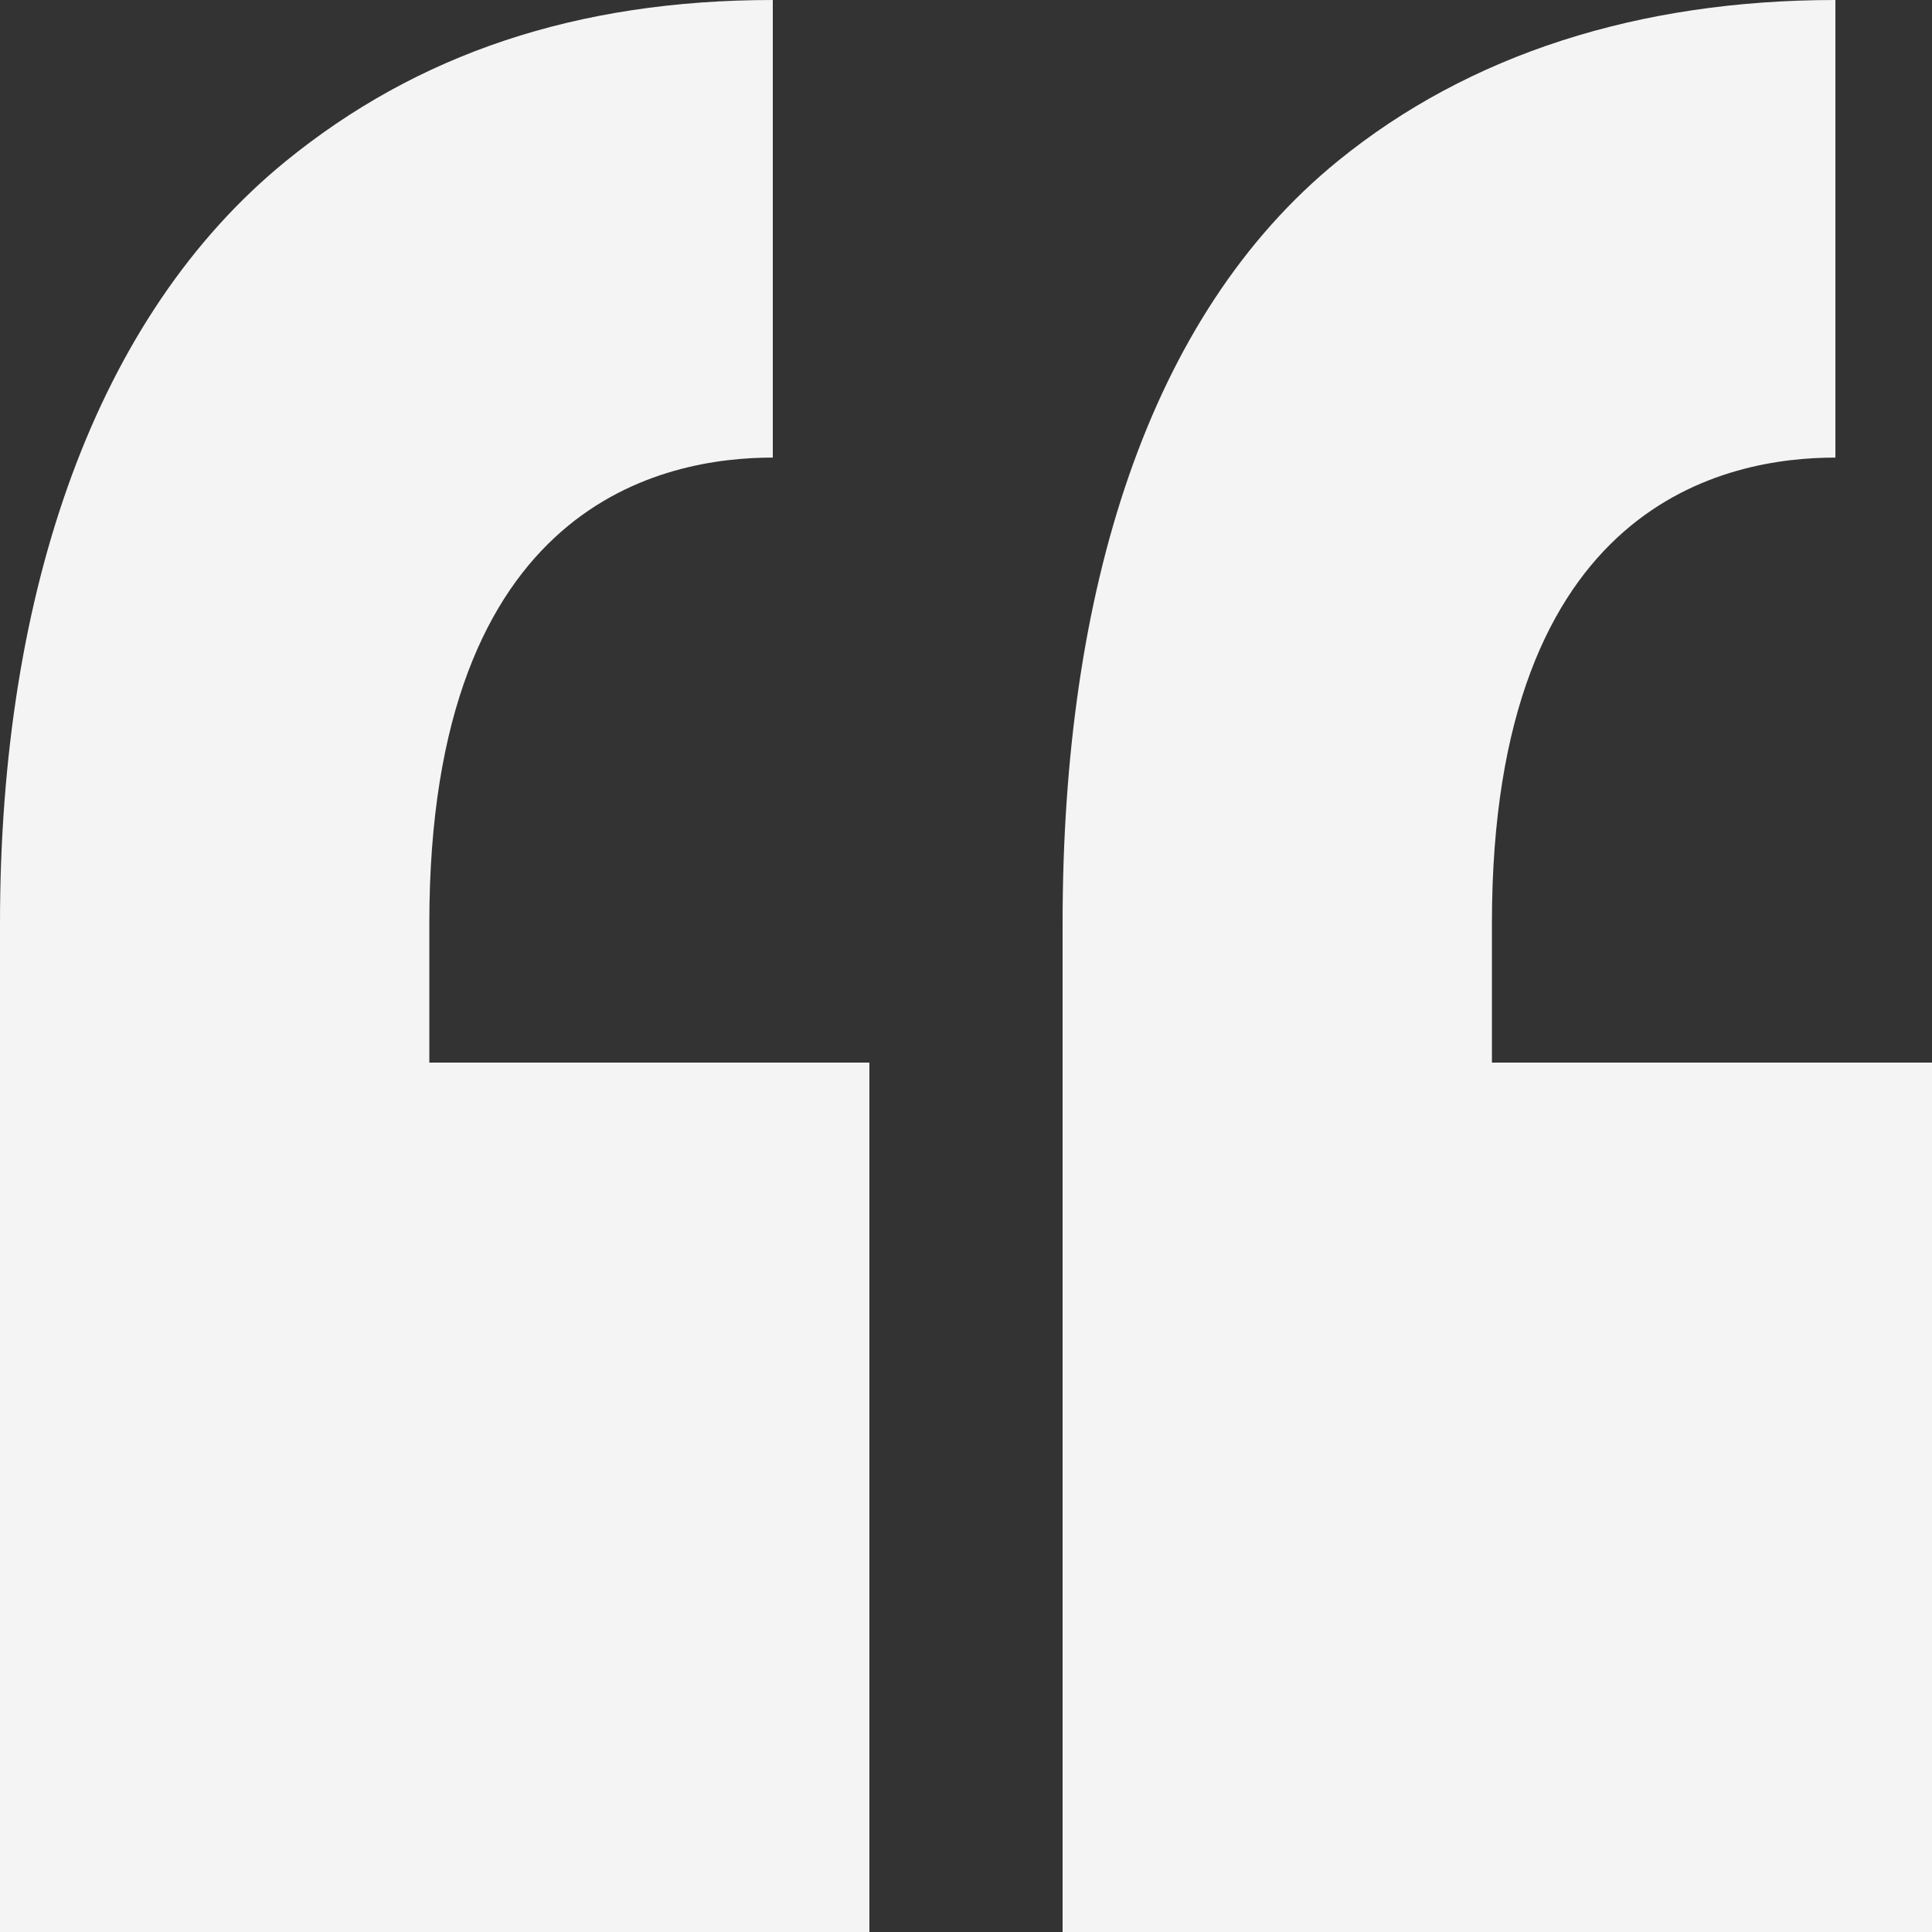 <svg width="32" height="32" viewBox="0 0 32 32" fill="none" xmlns="http://www.w3.org/2000/svg">
<rect x="0" y="0" width="32" height="32" fill="#333333" stroke="none"/>
<path fill-rule="evenodd" clip-rule="evenodd" d="M7.111 15.289V17.6H14.4V32H0L0 15.289C0 9.783 1.594 5.225 4.737 2.667C6.911 0.897 9.546 0 12.8 0V7.579C11.034 7.579 7.111 8.286 7.111 15.289ZM24.711 15.289V17.6H32V32H17.6V15.289C17.6 9.783 19.016 5.225 22.159 2.667C24.333 0.897 27.146 0 30.4 0V7.579C28.634 7.579 24.711 8.286 24.711 15.289Z" fill="#F4F4F4"/>
</svg>
